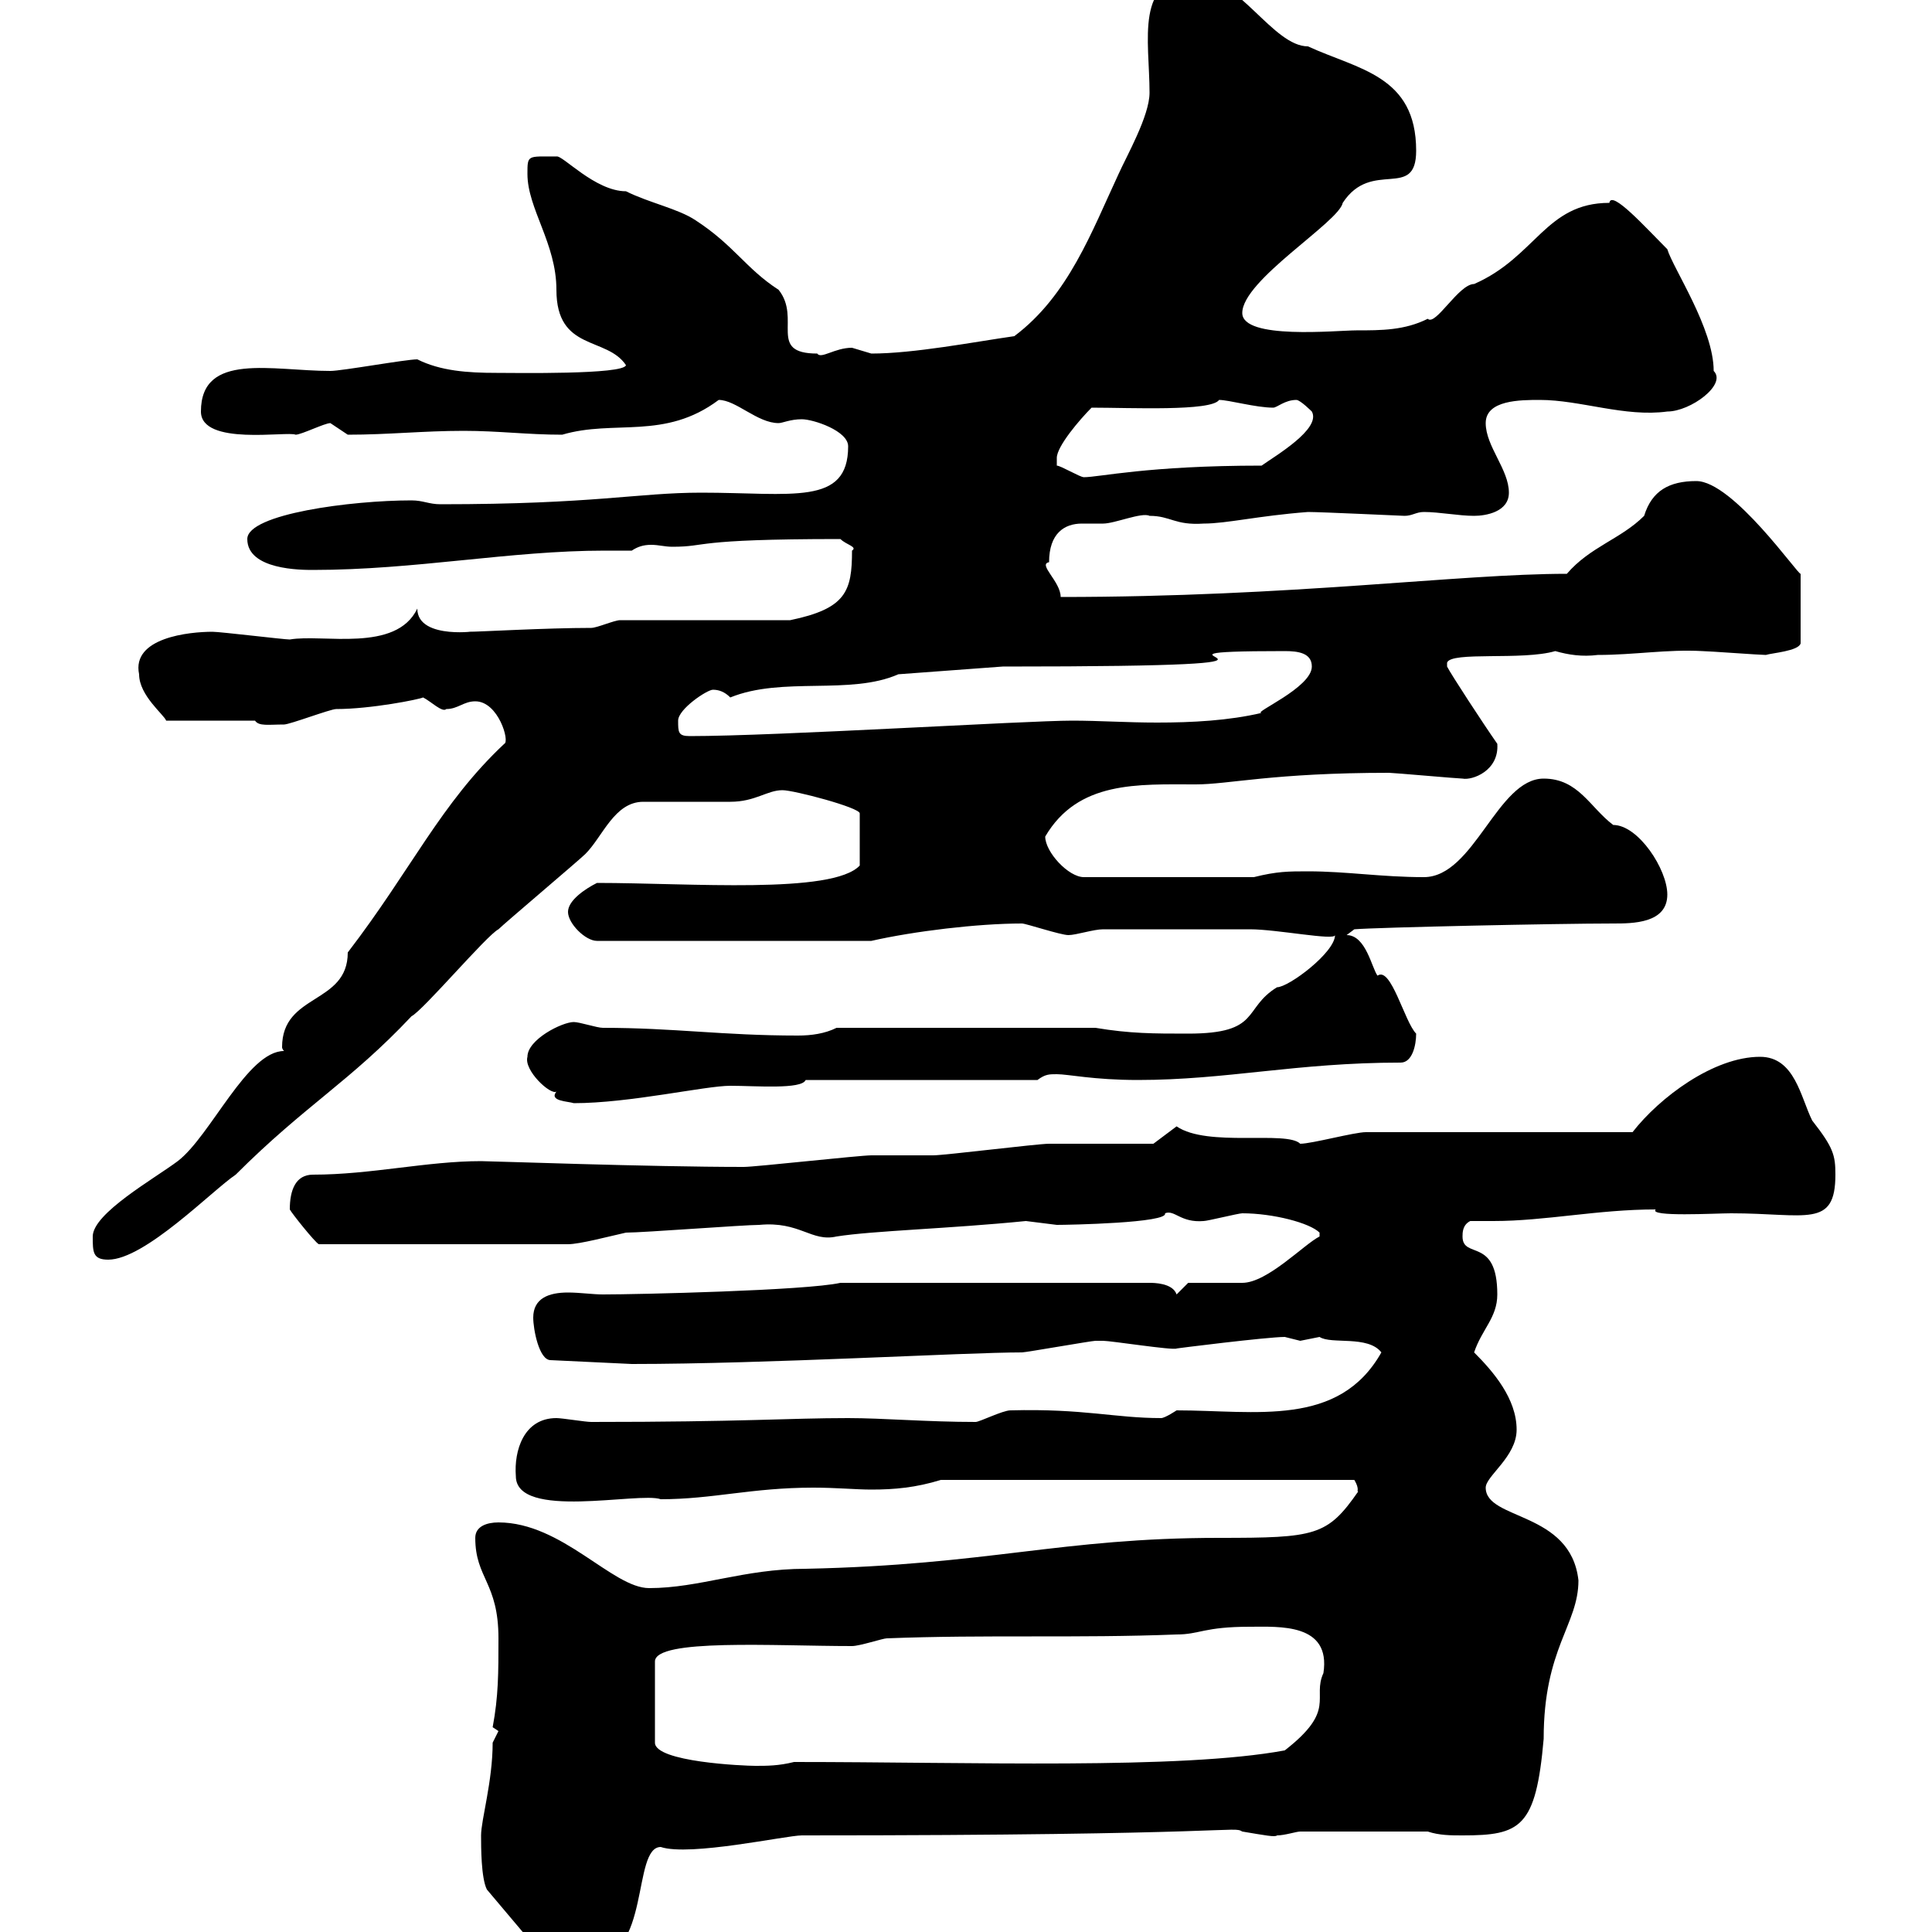 <svg xmlns="http://www.w3.org/2000/svg" xmlns:xlink="http://www.w3.org/1999/xlink" width="300" height="300"><path d="M74.70 285C74.70 286.80 74.70 291.60 75.60 293.40L83.70 303C84.60 303.60 88.80 304.20 91.80 304.20C101.10 304.20 98.10 286.80 102.60 286.80C107.10 288.30 122.10 285 124.50 285C192.60 285 191.40 283.50 192.90 284.40C196.50 285 198 285.30 198.30 285C199.50 285 201.30 284.40 201.90 284.40L221.70 284.40C223.50 285 225.30 285 227.10 285C236.10 285 238.50 283.80 239.70 270C239.70 255.90 245.10 252.30 245.10 245.40C243.90 234.60 230.70 236.10 230.70 231C230.70 229.20 235.50 226.20 235.50 222C235.50 217.20 231.90 213 228.90 210C230.10 206.40 232.50 204.60 232.50 201C232.50 192 227.10 195.60 227.10 192C227.10 191.40 227.10 190.20 228.30 189.60C229.20 189.60 230.70 189.60 231.90 189.60C240 189.60 248.10 187.80 257.10 187.80C255.90 189 266.40 188.40 268.80 188.40C280.50 188.40 285 190.80 285 182.40C285 179.40 284.70 178.20 281.40 174C279.60 170.40 278.70 164.10 273.30 164.10C266.10 164.10 257.70 170.40 253.50 175.80L212.10 175.80C210.30 175.80 203.70 177.60 201.90 177.60C199.80 175.50 187.50 178.20 182.70 174.90L179.10 177.60C176.70 177.60 165.90 177.60 162.90 177.60C161.10 177.60 146.70 179.40 144.90 179.40C144.30 179.40 135.90 179.40 135.30 179.40C133.50 179.40 117.30 181.20 115.50 181.20C100.80 181.20 76.20 180.30 74.70 180.30C66.30 180.30 57.60 182.40 48.60 182.40C45.90 182.40 45 184.80 45 187.80C45.30 188.40 48.90 192.90 49.50 193.20L88.20 193.20C90 193.20 94.50 192 97.20 191.40C99.90 191.40 115.50 190.20 117.90 190.20C124.20 189.60 126 192.90 129.90 192C135.60 191.10 147.30 190.80 159.30 189.60C159.30 189.60 164.10 190.20 164.10 190.20C165.90 190.20 181.50 189.90 180.90 188.40C182.40 187.80 183.30 189.90 186.90 189.60C187.50 189.60 192.30 188.40 192.90 188.40C197.70 188.40 203.40 189.90 204.90 191.40L204.90 192C202.50 193.20 196.80 199.20 192.90 199.20C192.30 199.20 185.70 199.20 184.50 199.20L182.70 201C182.10 199.20 179.10 199.20 178.50 199.20L130.50 199.20C125.10 200.40 99 201 93.60 201C92.10 201 90 200.70 88.20 200.70C85.20 200.70 82.80 201.60 82.80 204.60C82.80 206.40 83.70 211.20 85.50 211.20L98.10 211.80C119.10 211.80 149.70 210 158.70 210C159.30 210 169.50 208.20 170.10 208.20C171.30 208.20 171.30 208.20 171.30 208.20C172.50 208.20 182.10 209.70 182.70 209.40C182.40 209.40 196.80 207.60 199.50 207.60C199.50 207.60 201.90 208.20 201.90 208.20C201.90 208.20 204.90 207.60 204.90 207.60C206.70 208.80 212.40 207.30 214.50 210C207.90 221.70 195 219 182.70 219C182.70 219 180.90 220.20 180.30 220.20C173.10 220.20 168.30 218.70 156.90 219C155.70 219 152.10 220.80 151.50 220.80C144 220.80 137.10 220.20 131.70 220.20C122.40 220.20 115.50 220.80 91.80 220.80C90.90 220.80 87.30 220.20 86.40 220.20C81.30 220.20 79.80 225.30 80.10 229.20C80.10 236.10 99.30 231.60 102.60 232.80C110.70 232.80 116.70 231 126.30 231C129.90 231 132.90 231.30 135.30 231.30C138.90 231.30 142.20 231 146.10 229.80L210.30 229.80C211.20 231.30 210.60 231.60 210.90 231.60C206.10 238.50 204.30 238.80 189.30 238.80C164.70 238.80 153.60 243 125.10 243.60C115.50 243.60 108.60 246.60 100.80 246.60C95.10 246.60 87.30 236.40 77.40 236.40C75.60 236.40 73.80 237 73.80 238.80C73.80 245.10 77.40 245.70 77.40 254.40C77.40 259.80 77.40 263.40 76.50 268.20C76.50 268.20 77.40 268.80 77.40 268.80C77.40 268.80 76.50 270.60 76.50 270.60C76.50 276.60 74.70 282.60 74.70 285ZM194.10 252.60C198.60 252.60 206.70 252 205.50 259.80C203.70 263.70 207.60 265.50 199.50 271.80C183.30 274.80 150.90 273.60 123.30 273.60C120.90 274.20 119.10 274.20 117.30 274.20C115.50 274.20 101.70 273.60 101.70 270.60L101.70 258C101.70 254.40 120.30 255.60 132.30 255.60C133.50 255.60 137.10 254.40 137.70 254.40C153 253.80 167.40 254.40 182.70 253.80C186.30 253.80 186.90 252.60 194.10 252.60ZM14.40 192C14.40 194.40 14.40 195.60 16.80 195.60C22.50 195.60 33 184.80 36.60 182.40C47.40 171.60 54.30 168 63.90 157.80C65.70 156.90 75.60 145.20 77.40 144.30C78.30 143.40 90 133.50 90.90 132.60C93.60 129.90 95.40 124.50 99.90 124.50C101.70 124.50 111.60 124.50 113.40 124.50C117.30 124.50 119.10 122.70 121.50 122.70C123.30 122.70 133.50 125.40 133.50 126.30L133.50 134.40C129.30 138.90 107.10 137.10 92.70 137.10C90.90 138 88.20 139.80 88.20 141.60C88.20 143.40 90.90 146.10 92.70 146.10L135.30 146.10C141.90 144.60 151.80 143.40 158.70 143.40C159.30 143.40 164.70 145.20 165.90 145.20C167.10 145.20 169.80 144.30 171.30 144.30C180 144.30 189 144.30 194.10 144.30C198.30 144.30 207.30 146.10 207.30 145.20C207.30 147.90 200.10 153.30 198.30 153.30C192.90 156.60 195.90 160.50 184.50 160.50C179.10 160.50 175.50 160.50 170.10 159.60L129.90 159.60C128.10 160.50 126 160.80 123.90 160.80C112.20 160.80 104.70 159.60 93.60 159.60C92.70 159.60 90 158.70 89.10 158.70C87.30 158.70 81.90 161.40 81.90 164.10C81.30 166.20 85.50 170.10 86.40 169.50C85.20 171 88.20 171 89.10 171.30C97.80 171.30 109.50 168.60 113.40 168.60C117.30 168.60 124.50 169.20 125.10 167.70L161.10 167.70C162.30 166.80 162.90 166.80 164.10 166.80C165.90 166.80 169.80 167.70 176.70 167.70C190.50 167.70 201.30 165 217.50 165C219.30 165 219.90 162.30 219.90 160.50C218.10 158.70 216 150 213.90 151.50C213 150.30 212.10 145.20 209.10 145.20L210.30 144.30C213.90 144 241.80 143.40 250.50 143.40C253.50 143.40 258.90 143.40 258.90 138.90C258.90 135 254.40 128.10 250.50 128.10C246.90 125.40 245.10 120.90 239.70 120.90C232.50 120.90 228.90 136.20 221.10 136.20C214.50 136.20 209.10 135.30 203.10 135.30C200.10 135.30 198.30 135.30 194.70 136.20L168.30 136.20C165.90 136.20 162.30 132.30 162.30 129.90C167.40 121.20 176.70 121.80 185.70 121.80C190.80 121.80 197.70 120 215.70 120C216.30 120 226.50 120.90 227.10 120.90C228.60 121.20 232.80 119.70 232.50 115.50C230.40 112.50 225.30 104.70 224.70 103.50L224.70 102.90C225.30 101.10 236.40 102.60 241.50 101.10C243.60 101.70 245.70 102 248.10 101.70C253.80 101.70 258.90 100.80 264.30 101.10C265.20 101.10 273.30 101.70 274.20 101.70C275.10 101.40 279.30 101.10 279.60 99.90L279.60 89.10C279.30 89.40 269.10 74.70 263.40 74.70C259.20 74.70 256.50 76.20 255.30 80.10C251.70 83.70 246.90 84.90 243.30 89.10C226.50 89.10 200.70 92.70 164.70 92.70C164.70 90.30 161.10 87.60 162.90 87.30C162.90 82.80 165.30 81.30 168 81.30C169.50 81.30 171 81.30 171.30 81.30C173.10 81.30 177.30 79.50 178.50 80.10C181.80 80.10 182.40 81.60 186.90 81.30C190.50 81.30 195.30 80.10 203.10 79.50C205.20 79.50 217.80 80.10 218.10 80.10C219.30 80.10 219.90 79.50 221.10 79.50C223.50 79.50 226.50 80.10 228.90 80.10C230.70 80.10 234.30 79.50 234.30 76.50C234.30 72.90 230.70 69.30 230.70 65.70C230.70 62.10 236.10 62.10 239.10 62.10C245.40 62.10 252.30 64.80 258.90 63.90C262.50 63.90 268.20 59.70 266.10 57.60C266.10 51 259.80 41.70 258.90 38.70C255.60 35.40 250.20 29.40 249.90 31.50C240 31.50 238.50 39.90 228.90 44.10C226.50 44.10 222.90 50.70 221.70 49.50C218.10 51.30 214.50 51.30 210.60 51.30C207.60 51.30 192.90 52.80 192.90 48.60C192.90 43.50 207.90 34.50 208.50 31.50C213 24.60 219.90 31.20 219.90 23.40C219.90 11.70 210.90 10.80 203.10 7.20C197.70 7.20 192.30-3.60 185.70-3.60C176.10-3.60 178.50 6.30 178.50 14.40C178.50 18 174.90 24.30 173.70 27C169.50 36 165.90 45.90 157.50 52.20C151.20 53.10 141.90 54.90 135.30 54.90C135.30 54.90 132.30 54 132.30 54C129.60 54 127.50 55.80 126.90 54.90C119.10 54.90 124.50 49.50 120.90 45C115.80 41.70 114 38.10 108 34.20C105.30 32.40 100.80 31.50 97.20 29.70C92.40 29.70 87.30 24 86.40 24.30C81.90 24.30 81.90 24 81.90 27C81.90 32.40 86.40 37.80 86.40 45C86.40 54.60 94.20 52.20 97.20 56.70C96.90 58.20 79.80 57.90 77.10 57.90C72.60 57.90 68.40 57.60 64.80 55.80C63 55.80 53.10 57.60 51.30 57.60C42.30 57.60 31.20 54.60 31.20 63.90C31.20 69.30 44.70 66.90 45.90 67.50C46.80 67.50 50.40 65.70 51.30 65.70C51.30 65.70 54 67.50 54 67.50C60.30 67.50 65.70 66.90 72 66.90C77.40 66.90 81.90 67.50 87.30 67.50C95.40 65.10 103.20 68.40 111.60 62.10C114.30 62.10 117.60 65.70 120.90 65.70C121.50 65.70 122.70 65.10 124.50 65.10C126.30 65.10 131.70 66.90 131.70 69.30C131.70 78.60 123 76.50 108.90 76.50C99 76.50 92.40 78.30 68.40 78.30C66.60 78.30 65.70 77.70 63.90 77.70C54.60 77.70 38.40 79.80 38.40 83.70C38.40 88.50 46.80 88.50 48.60 88.50C64.50 88.50 79.20 85.50 93.90 85.50C95.40 85.50 96.90 85.50 98.10 85.50C99 84.90 99.90 84.60 101.10 84.60C102.30 84.60 103.20 84.90 104.40 84.90C110.10 84.90 107.10 83.70 130.50 83.70C131.40 84.60 133.20 84.90 132.30 85.50C132.30 91.80 131.40 94.50 122.70 96.30L96.30 96.30C95.40 96.30 92.70 97.50 91.80 97.50C84.90 97.50 74.40 98.10 72.90 98.10C75.30 97.80 64.80 99.60 64.80 94.50C61.50 101.40 50.10 98.40 45 99.30C44.10 99.30 34.20 98.10 33 98.10C29.40 98.10 20.40 99 21.60 104.70C21.60 108 25.50 111 25.80 111.90L39.60 111.90C40.20 112.80 41.70 112.50 44.10 112.50C45 112.50 51.30 110.10 52.20 110.10C57.60 110.10 65.10 108.60 65.70 108.30C66.90 108.90 68.70 110.70 69.30 110.10C71.10 110.10 72 108.90 73.80 108.90C77.40 108.90 79.20 115.20 78.30 115.50C68.40 124.80 63.90 135 54 147.90C54 156 43.80 154.20 43.80 162.60C43.80 162.90 44.10 163.20 44.10 163.20C38.40 163.20 32.70 176.40 27.60 180.30C24 183 14.40 188.40 14.40 192ZM105.30 111.90C105.30 110.10 109.80 107.10 110.70 107.10C111.60 107.10 112.50 107.40 113.40 108.30C121.50 105 132 108 139.50 104.70L155.70 103.50C216.30 103.50 169.50 101.10 199.50 101.10C201.60 101.10 203.70 101.40 203.70 103.50C203.70 106.80 194.40 110.70 195.90 110.70C190.80 111.90 185.10 112.20 179.70 112.20C174.90 112.20 170.70 111.90 166.50 111.90C159.30 111.90 120.60 114.30 107.10 114.30C105.30 114.30 105.30 113.70 105.30 111.90ZM164.10 72.30C164.10 72.30 164.10 72.30 164.10 71.10C164.10 69.30 167.70 65.10 169.50 63.30C175.50 63.30 188.10 63.90 189.30 62.10C190.80 62.10 195 63.30 197.70 63.30C198.30 63.30 199.50 62.10 201.30 62.10C201.90 62.10 203.70 63.90 203.70 63.90C205.20 66.60 198 70.80 195.90 72.30C178.20 72.30 170.70 74.10 168.30 74.10C167.70 74.10 164.70 72.30 164.10 72.30Z"/></svg>